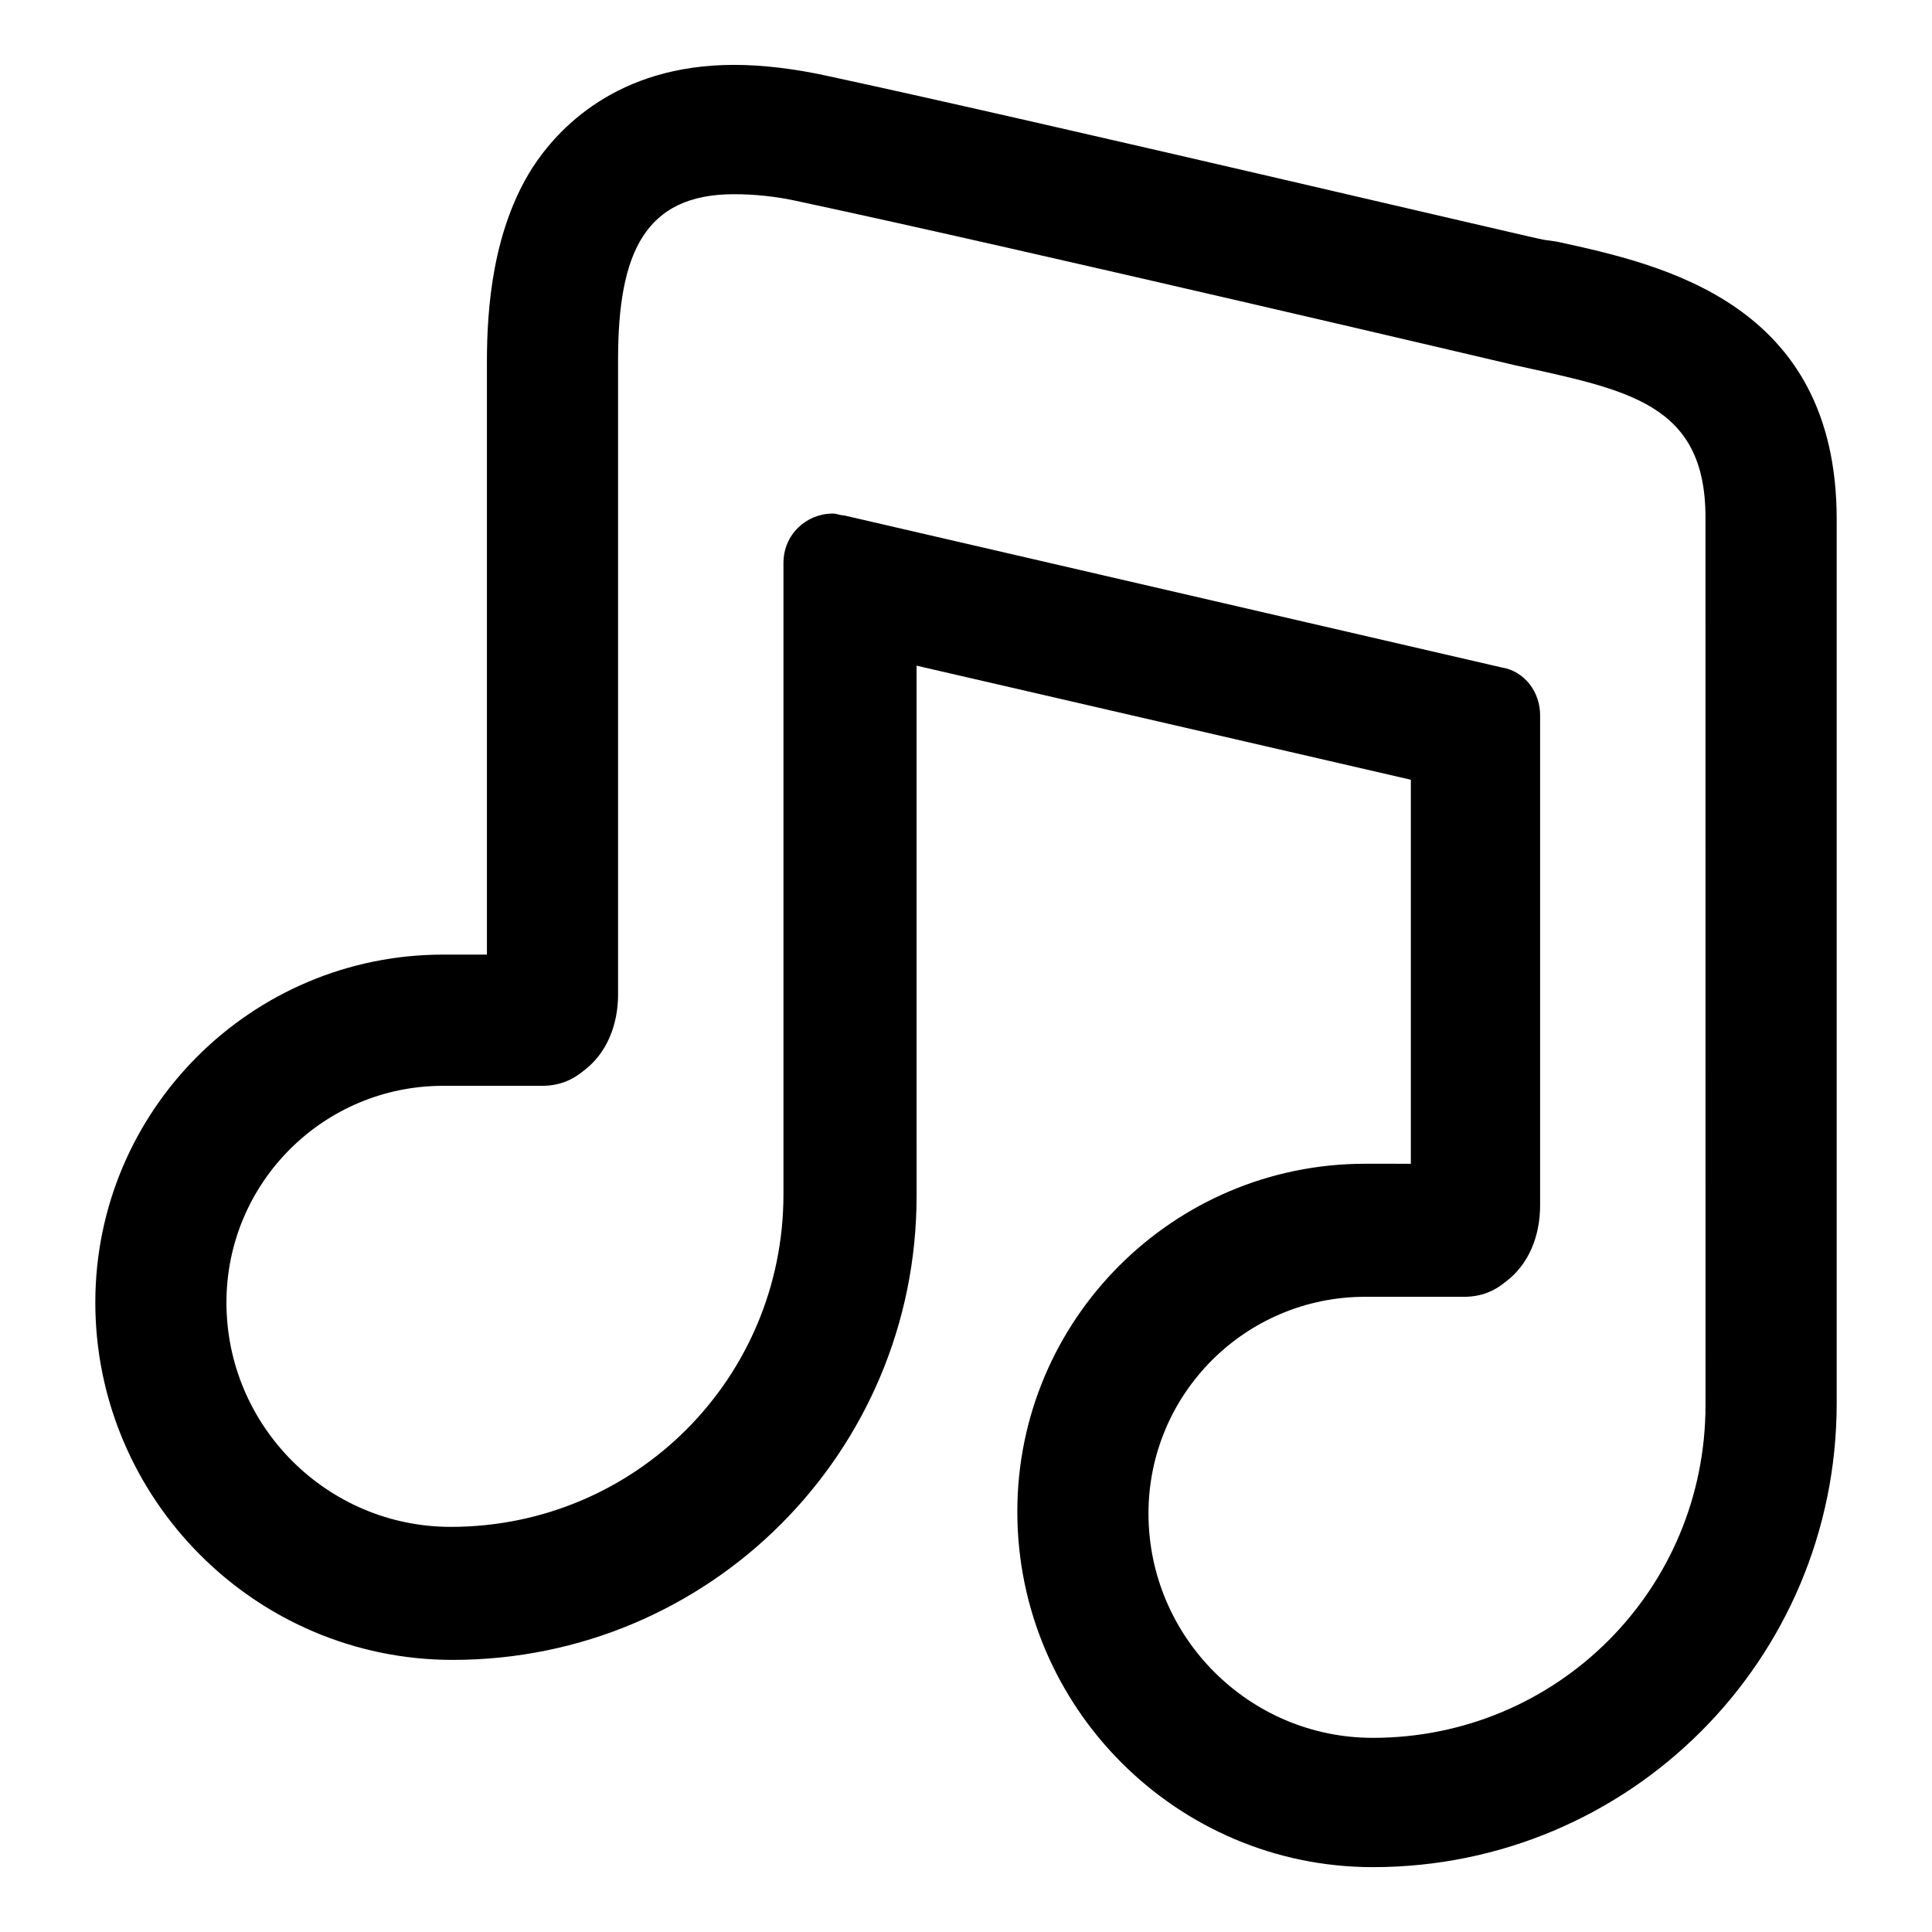 <?xml version="1.0" encoding="UTF-8"?>
<!-- Uploaded to: SVG Find, www.svgrepo.com, Generator: SVG Find Mixer Tools -->
<svg fill="#000000" width="800px" height="800px" version="1.1" viewBox="144 144 512 512" xmlns="http://www.w3.org/2000/svg">
 <path d="m556.68 208.05-3.527-0.504c-1.008 0-130.99-30.73-189.43-43.328-9.07-2.016-17.633-3.023-25.191-3.023-31.234 0-46.855 17.129-53.402 27.207-10.578 16.625-12.09 37.281-12.09 51.387v157.19h-11.586c-50.883 0-92.195 41.312-92.195 92.195 0 51.891 42.32 94.715 94.715 94.715 68.016 0 122.93-54.914 122.93-122.93l-0.004-140.55 130.99 30.23v101.77l-12.094-0.004c-50.883 0-92.195 41.312-92.195 92.195 0 51.891 42.32 94.211 94.211 94.211 68.016 0 122.93-54.914 122.93-122.93v-234.27c0-57.434-46.348-67.508-74.059-73.555zm39.297 308.33c0 48.871-39.297 88.168-88.168 88.168-32.746 0-59.449-26.703-59.449-59.449 0-31.738 25.695-57.434 57.434-57.434h26.199c4.535 0 8.062-1.512 11.082-4.031 6.047-4.535 9.07-12.09 9.07-20.152v-129.98c0-6.047-4.031-11.586-10.078-12.594l-174.32-40.305c-1.008 0-2.016-0.504-3.023-0.504-7.055 0-13.098 5.543-13.098 13.098v167.27c0 48.871-39.297 88.168-88.168 88.168-32.746 0-59.449-26.703-59.449-59.449 0-31.738 25.695-57.434 57.434-57.434h26.199c4.535 0 8.062-1.512 11.082-4.031 6.047-4.535 9.07-12.09 9.07-20.152v-168.27c0-28.215 7.055-43.832 30.73-43.832 5.039 0 11.082 0.504 17.633 2.016 58.945 12.594 189.43 43.328 189.43 43.328 29.727 6.551 50.383 10.078 50.383 40.305z"/>
</svg>